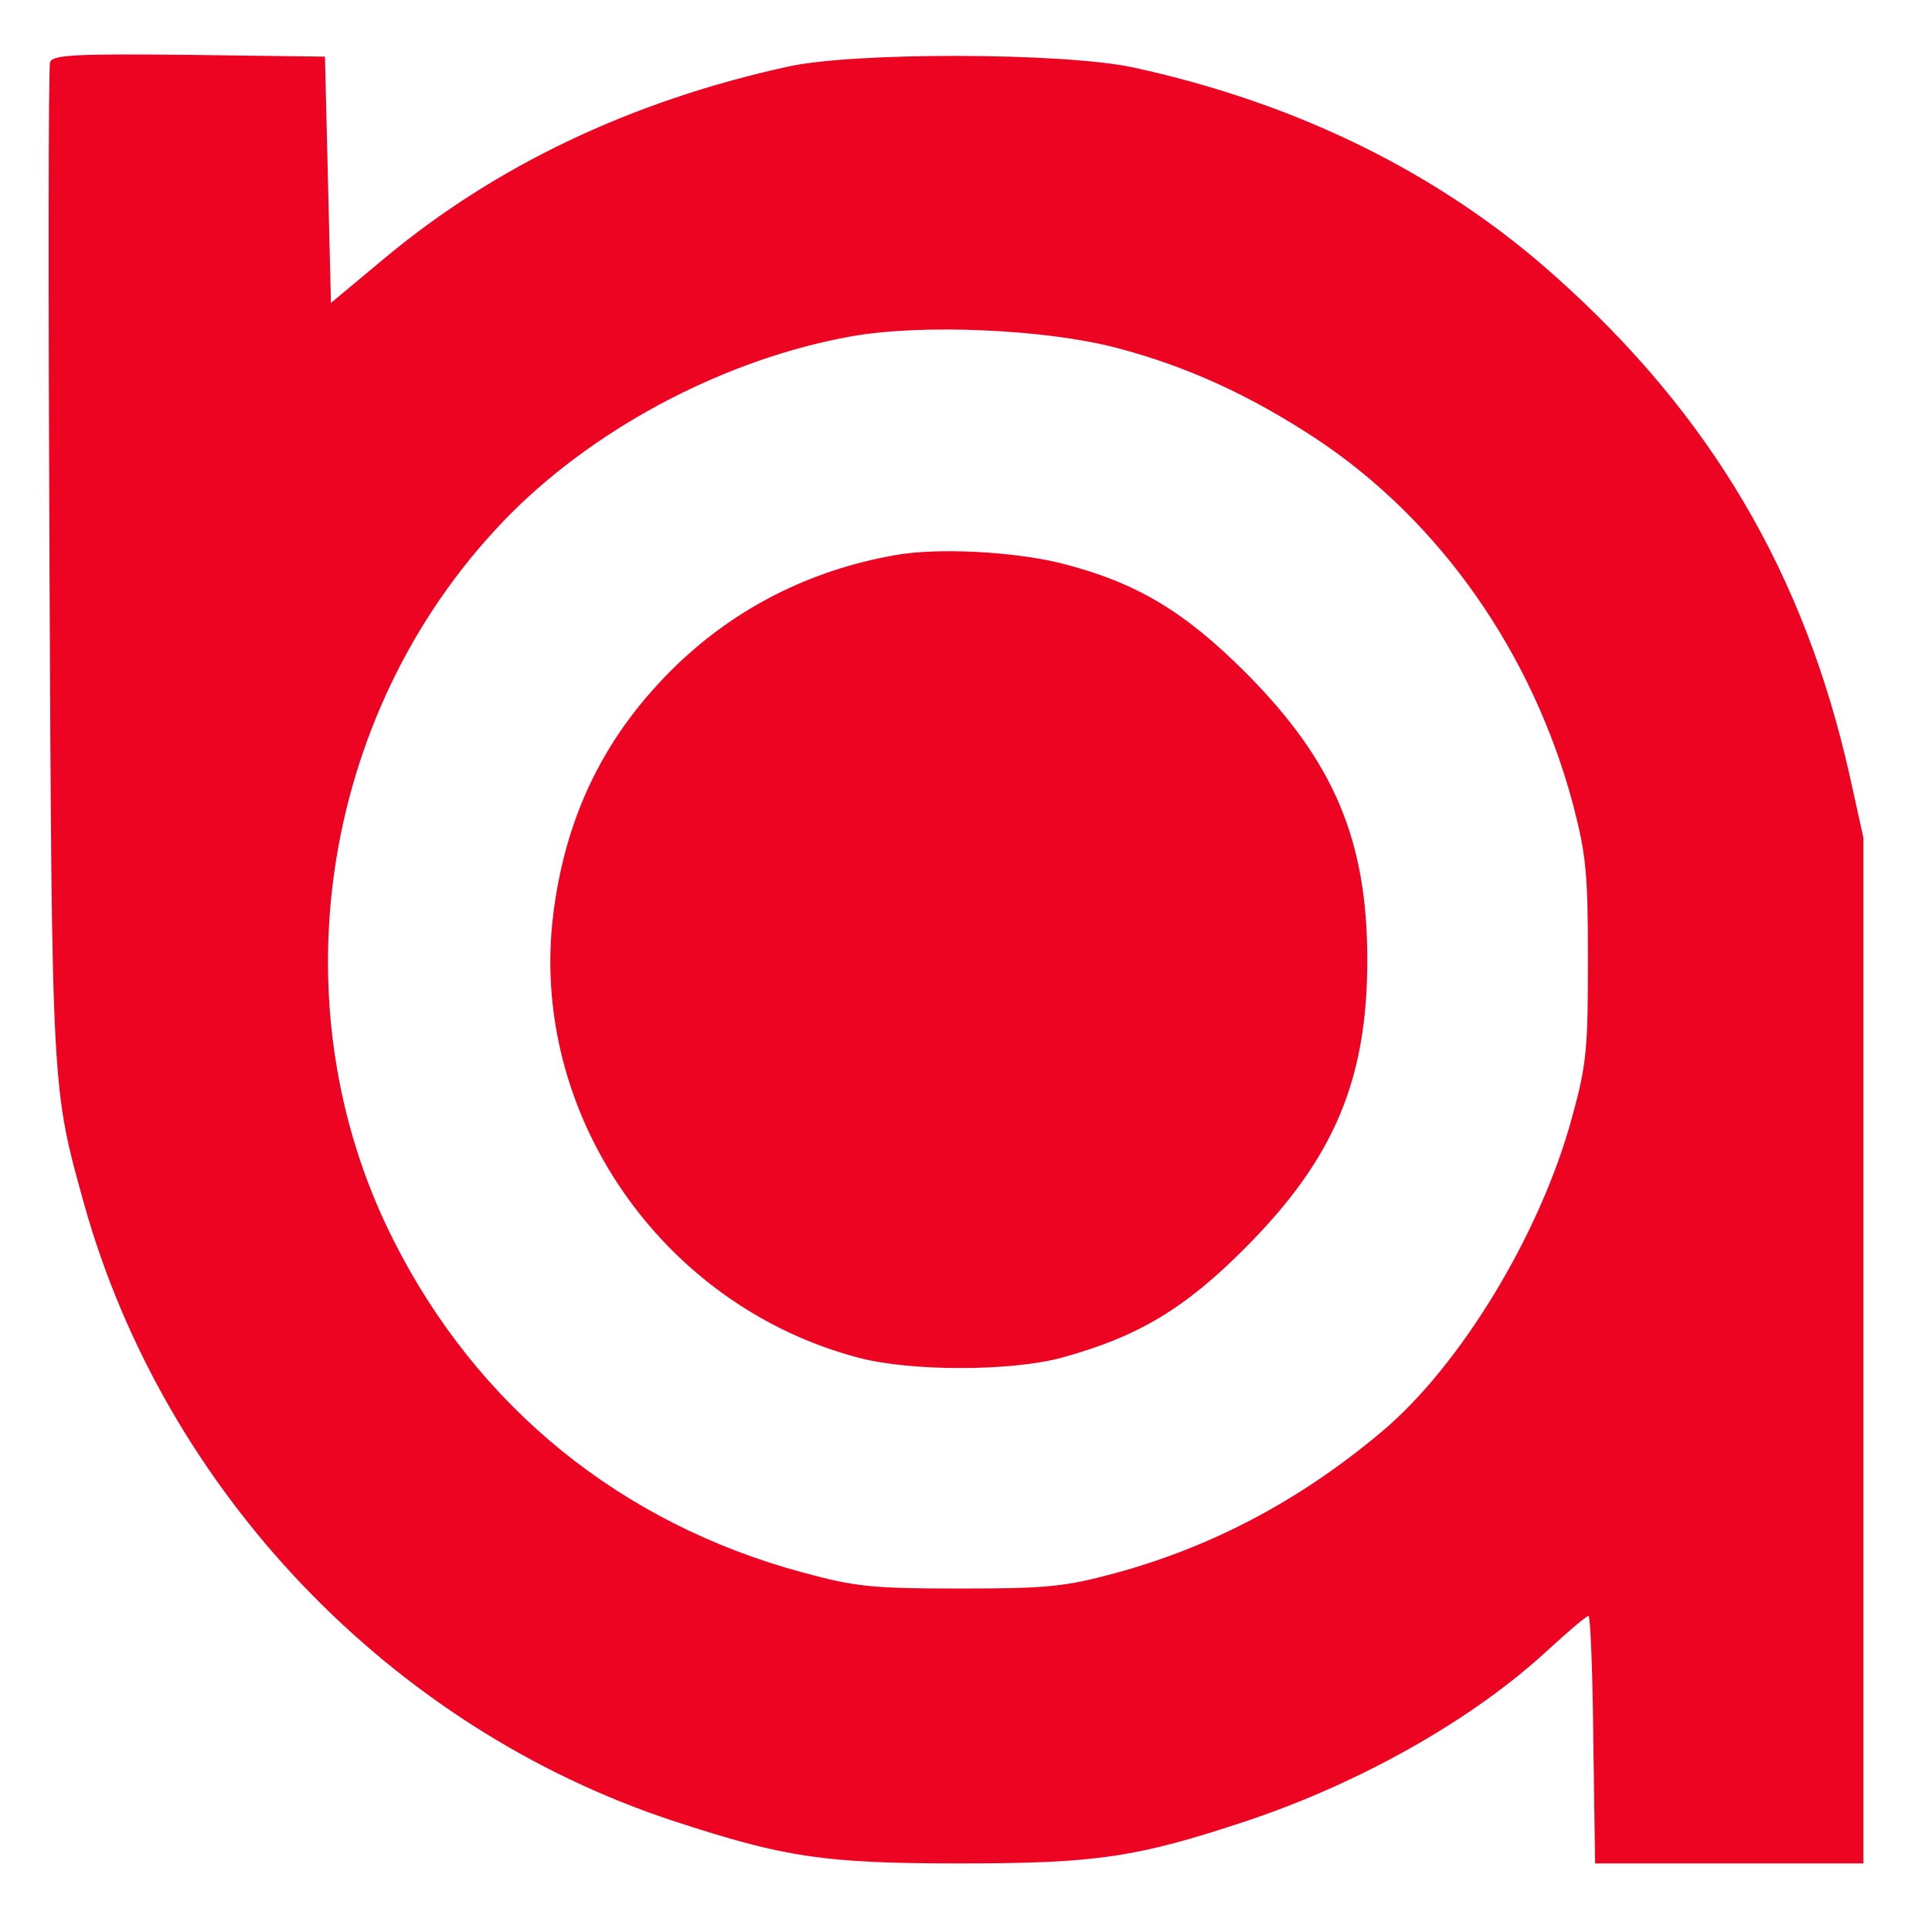 <svg version="1.0" xmlns="http://www.w3.org/2000/svg"
 width="324pt" height="324pt" viewBox="0 0 324 324"
 preserveAspectRatio="xMidYMid meet">
<g transform="translate(0,324) scale(0.1,-0.1)"
   fill="#ee0423" stroke="none">
<path d="M84 3136 c-3 -8 -3 -387 -1 -843 4 -889 4 -877 58 -1072 135 -482
514 -879 989 -1035 186 -61 252 -71 480 -71 229 0 296 10 480 71 192 64 381
171 506 287 34 31 64 57 68 57 3 0 7 -93 8 -207 l3 -208 225 0 225 0 0 860 0
860 -23 104 c-76 339 -233 605 -493 837 -193 173 -433 291 -709 351 -117 25
-469 26 -580 1 -263 -58 -489 -166 -675 -321 l-90 -75 -5 206 -5 207 -228 3
c-190 2 -228 0 -233 -12z m1787 -479 c119 -31 226 -80 338 -154 206 -137 361
-358 429 -612 22 -85 25 -115 25 -261 0 -148 -2 -175 -27 -265 -53 -195 -188
-417 -320 -527 -137 -115 -284 -192 -445 -236 -85 -23 -115 -26 -261 -26 -147
0 -176 3 -264 27 -304 82 -545 277 -686 557 -202 399 -120 902 199 1221 148
147 362 258 569 295 118 21 324 12 443 -19z"/>
<path d="M1501 2309 c-142 -25 -266 -88 -366 -184 -119 -115 -186 -250 -207
-417 -42 -334 181 -658 512 -745 87 -23 254 -23 340 0 128 35 207 82 310 186
147 148 203 280 203 481 0 201 -56 333 -203 481 -104 104 -184 152 -309 184
-79 20 -209 27 -280 14z"/>
</g>
</svg>
